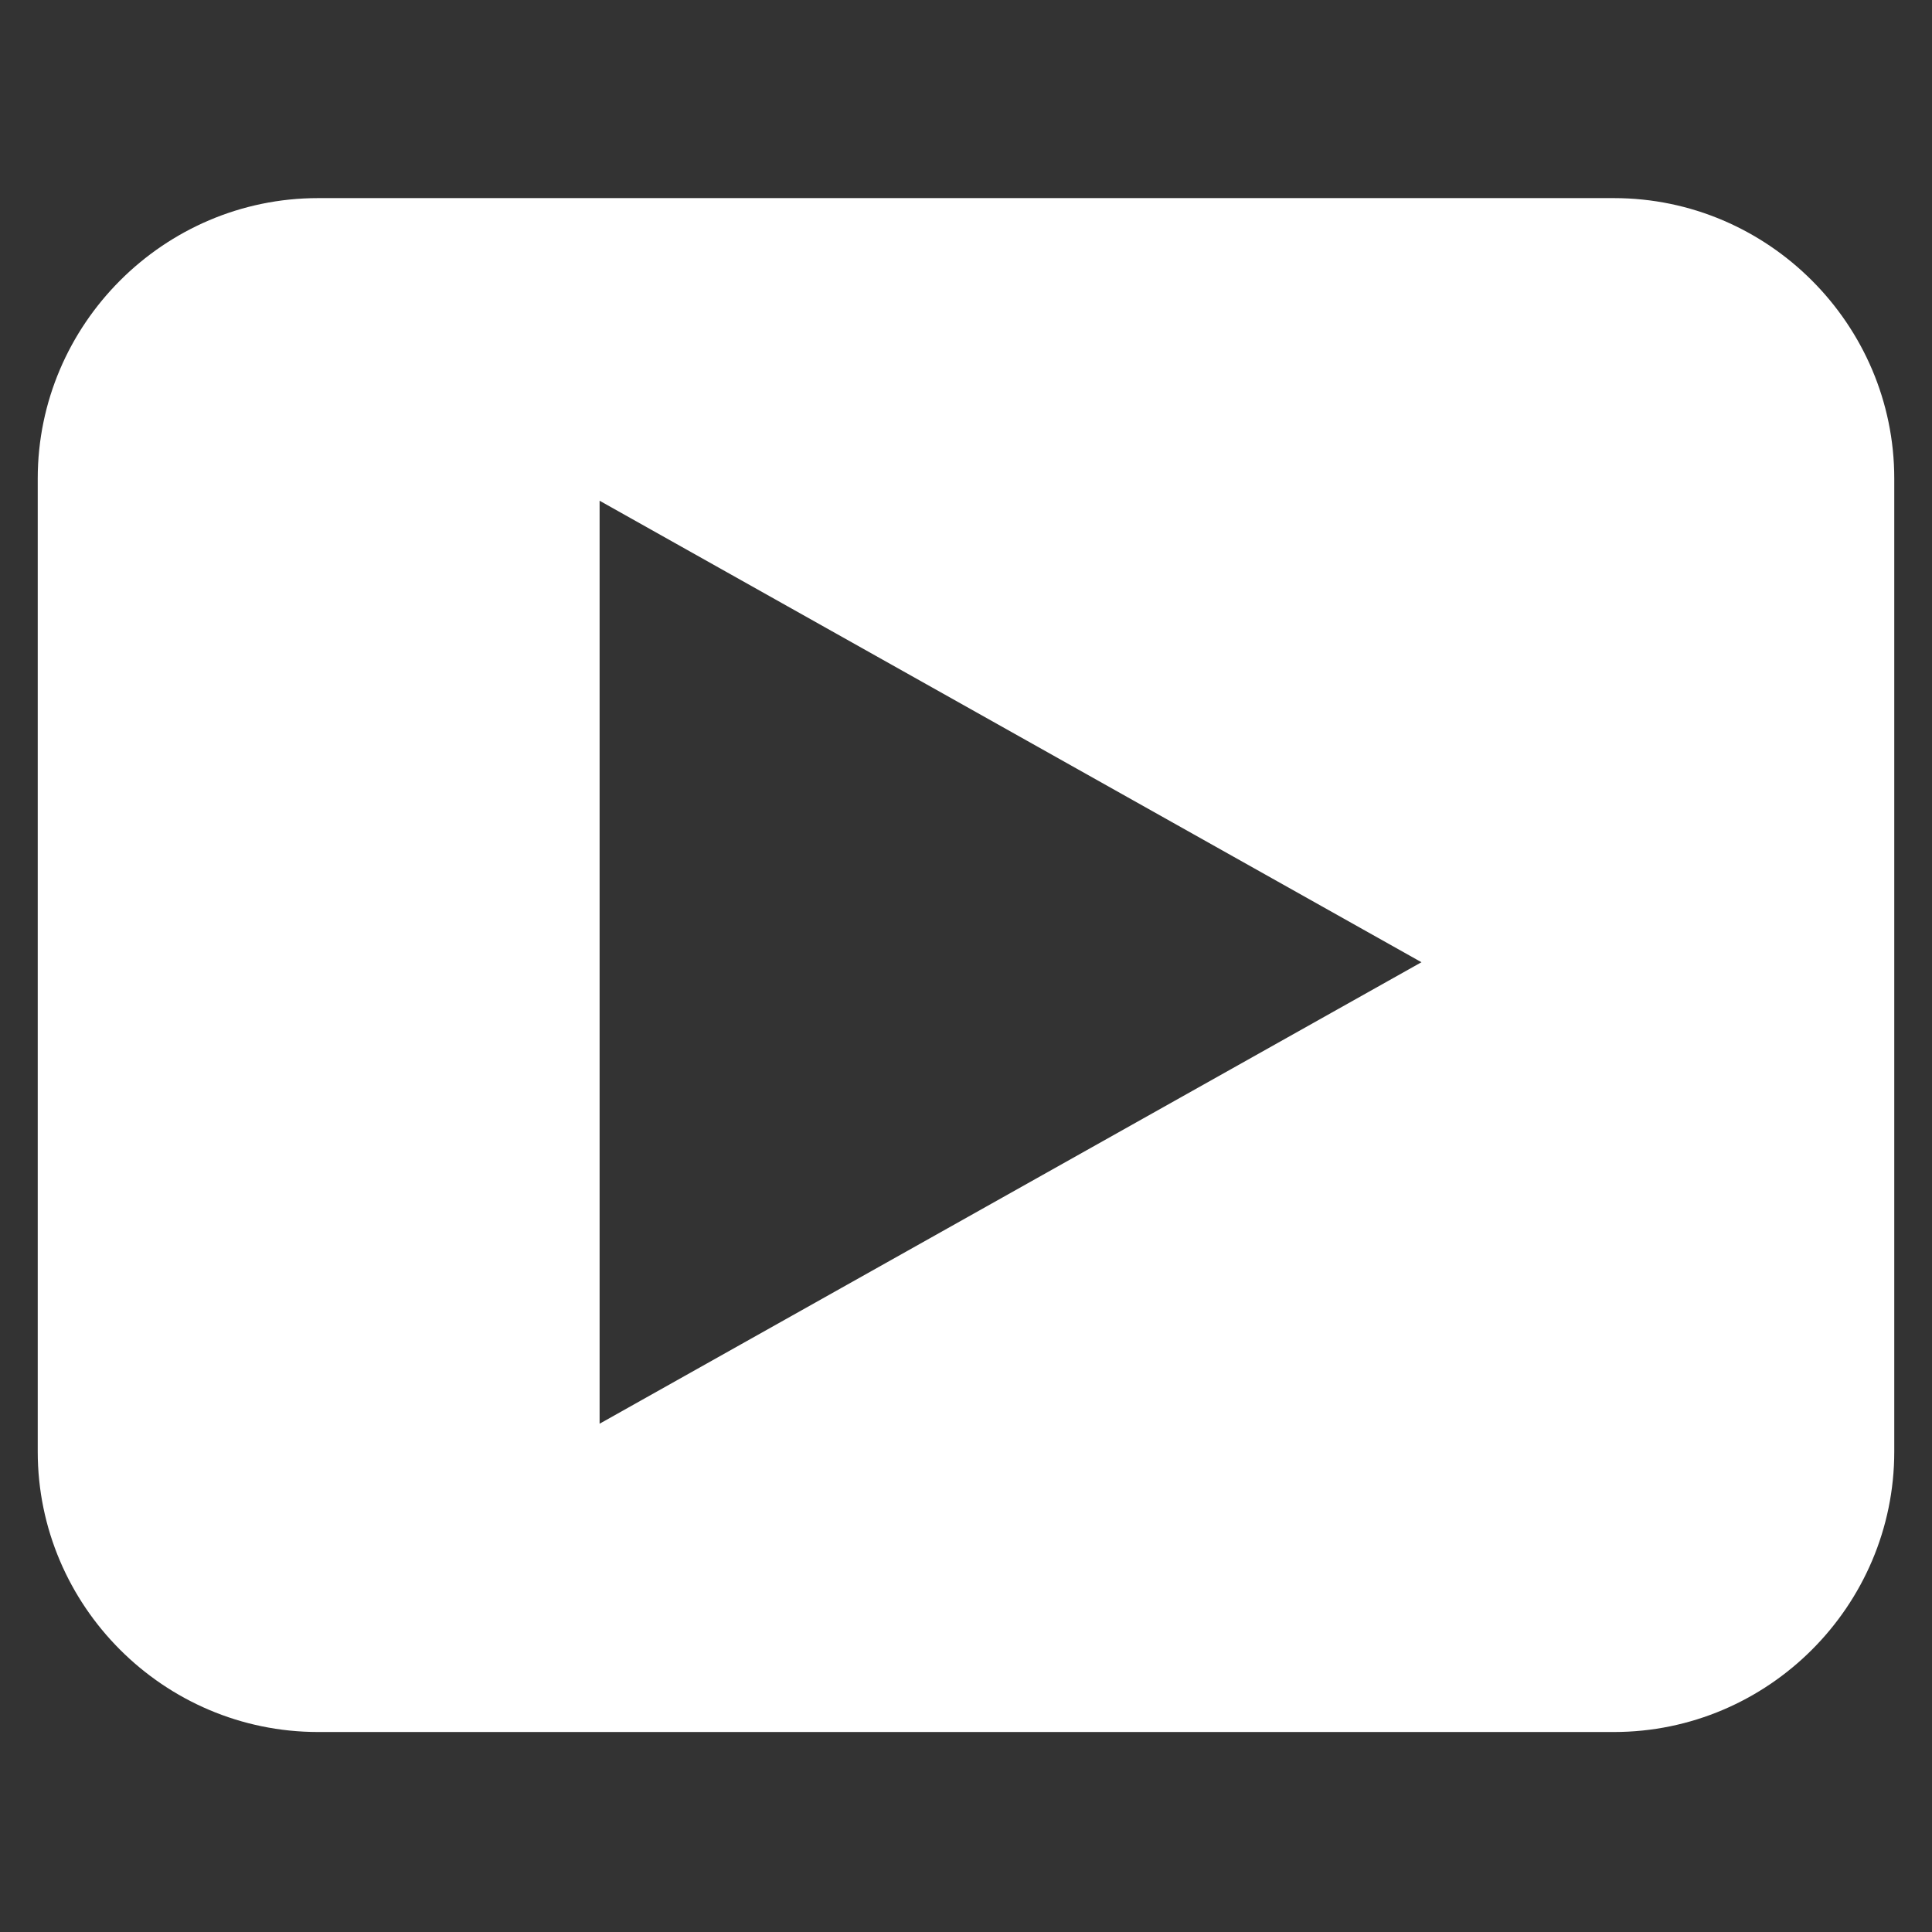 <?xml version="1.0" encoding="utf-8"?>
<!-- Generator: Adobe Illustrator 22.0.1, SVG Export Plug-In . SVG Version: 6.00 Build 0)  -->
<svg version="1.1" id="Capa_1" xmlns="http://www.w3.org/2000/svg" xmlns:xlink="http://www.w3.org/1999/xlink" x="0px" y="0px"
	 viewBox="0 0 512 512" style="enable-background:new 0 0 512 512;" xml:space="preserve">
<rect x="0" y="0" width="512" height="512" fill="#333333" stroke="none"/>
<style type="text/css">
	.st0{fill:#FFFFFF;}
</style>
<path class="st0" d="M427.7,52.5H84.3C43.4,52.5,10,86,10,126.8v257.9c0,40.9,33.4,74.3,74.3,74.3h343.4c40.9,0,74.3-33.4,74.3-74.3
	V126.8C502,86,468.6,52.5,427.7,52.5z M158.9,377.3V132.7L376.7,255L158.9,377.3z"/>
</svg>
